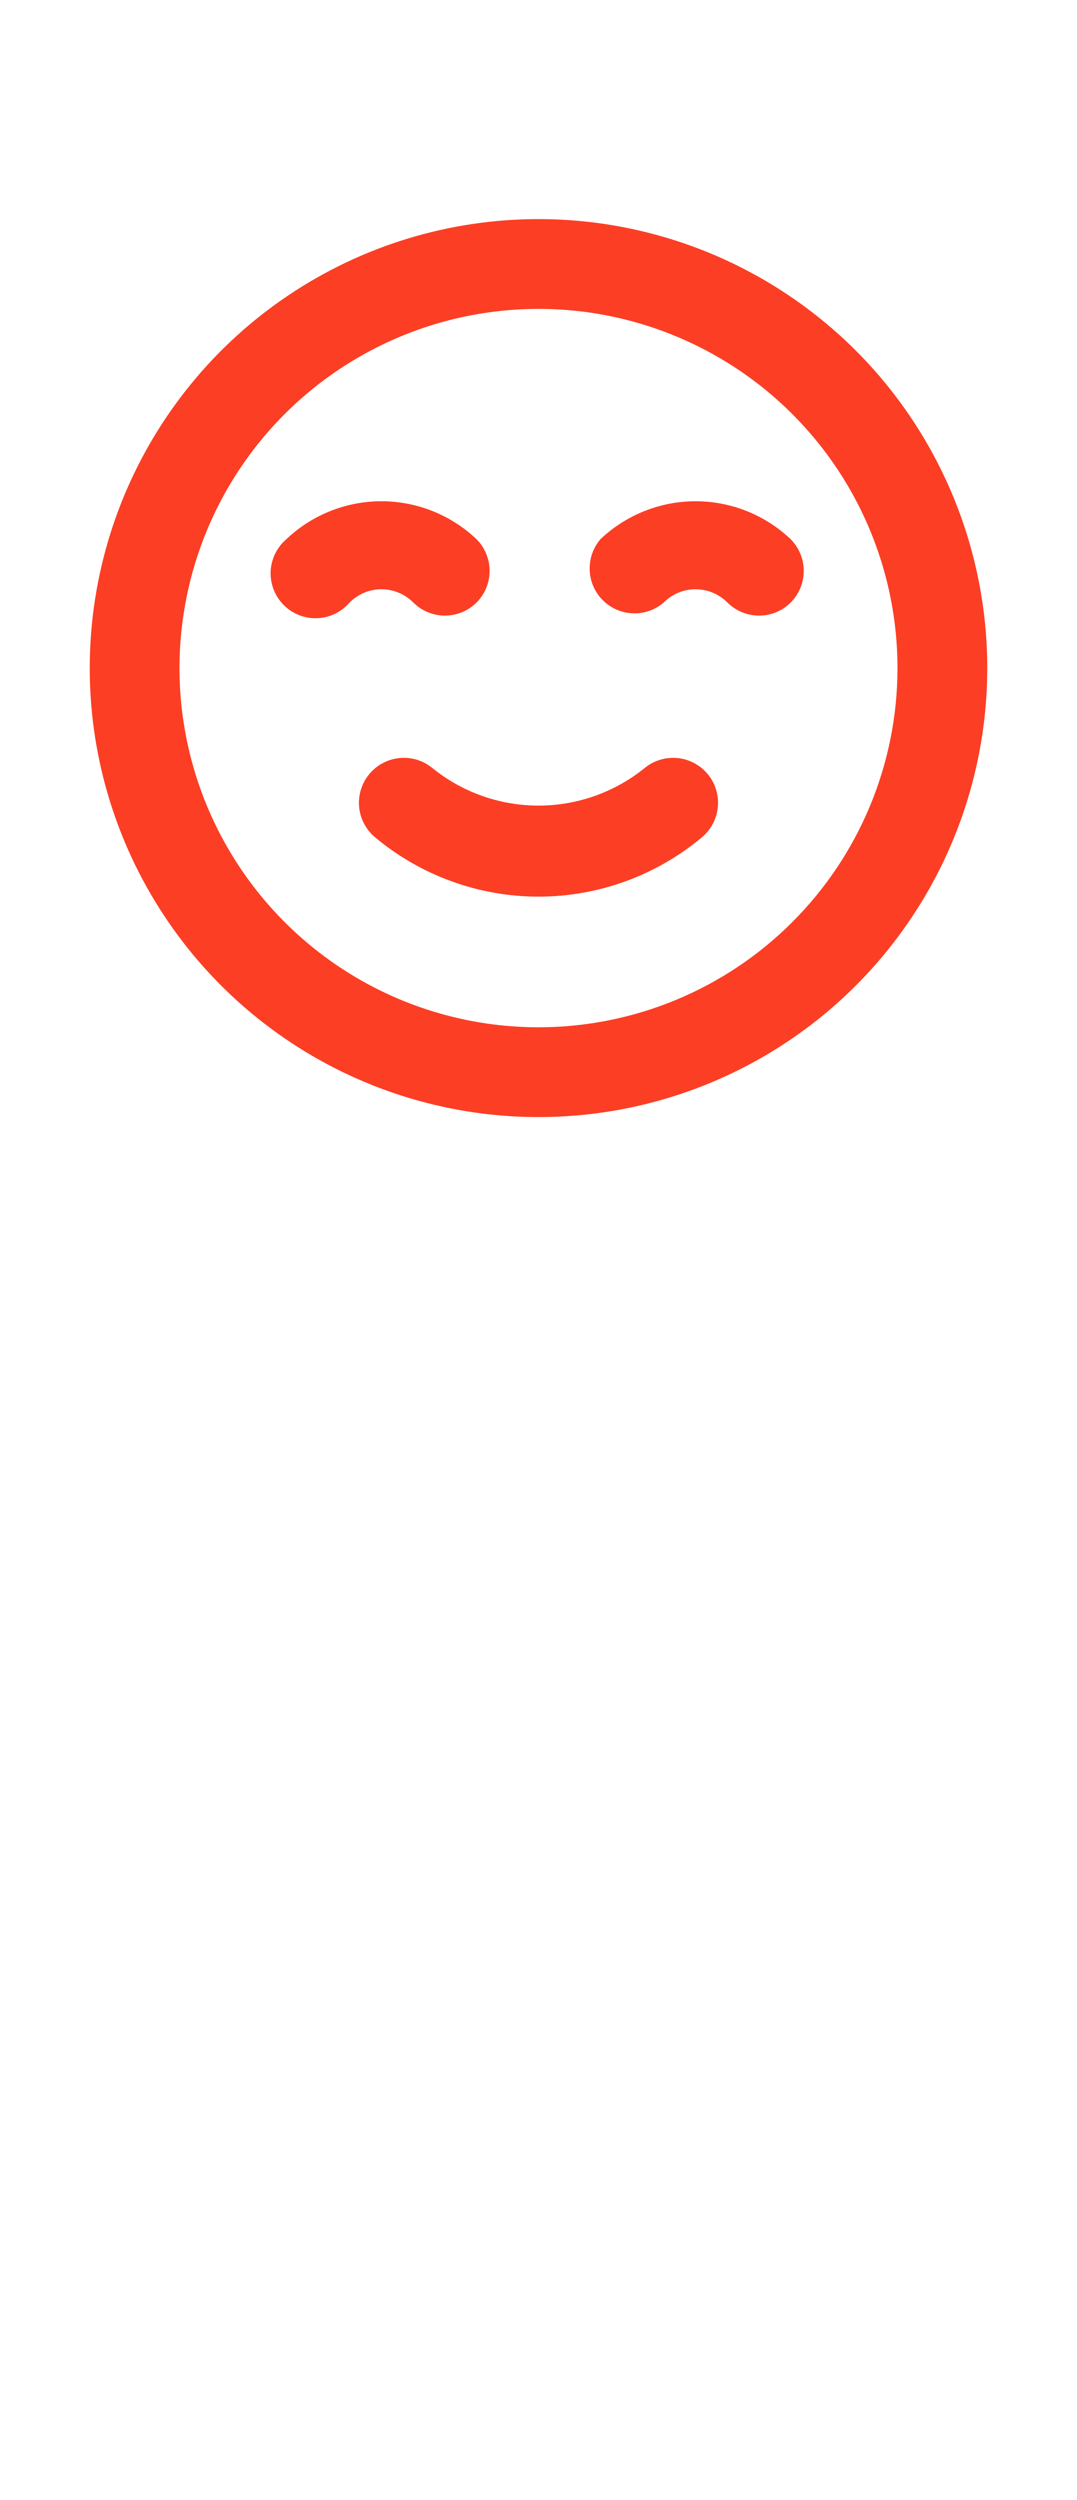 <?xml version="1.0" encoding="UTF-8"?> <svg xmlns="http://www.w3.org/2000/svg" width="25" height="58" viewBox="0 0 25 58" fill="none"><path d="M14.958 17.823C14.262 18.384 13.394 18.69 12.5 18.69C11.605 18.69 10.738 18.384 10.042 17.823C9.829 17.646 9.555 17.561 9.279 17.586C9.004 17.612 8.75 17.745 8.573 17.958C8.396 18.171 8.311 18.445 8.336 18.721C8.362 18.996 8.496 19.25 8.708 19.427C9.772 20.315 11.114 20.802 12.5 20.802C13.886 20.802 15.228 20.315 16.292 19.427C16.504 19.25 16.638 18.996 16.663 18.721C16.689 18.445 16.604 18.171 16.427 17.958C16.34 17.853 16.232 17.766 16.111 17.702C15.99 17.638 15.857 17.599 15.721 17.586C15.445 17.561 15.171 17.646 14.958 17.823ZM9.594 13.979C9.789 14.173 10.053 14.282 10.328 14.282C10.603 14.282 10.867 14.173 11.062 13.979C11.256 13.784 11.365 13.52 11.365 13.245C11.365 12.97 11.256 12.706 11.062 12.51C10.466 11.945 9.676 11.629 8.854 11.629C8.032 11.629 7.242 11.945 6.646 12.51C6.537 12.604 6.448 12.719 6.386 12.848C6.323 12.977 6.288 13.118 6.282 13.261C6.277 13.405 6.301 13.548 6.353 13.681C6.406 13.815 6.485 13.937 6.587 14.038C6.688 14.14 6.81 14.219 6.943 14.271C7.077 14.324 7.22 14.348 7.364 14.342C7.507 14.337 7.648 14.302 7.777 14.239C7.906 14.177 8.021 14.088 8.115 13.979C8.211 13.882 8.327 13.804 8.453 13.751C8.58 13.698 8.717 13.671 8.854 13.671C8.992 13.671 9.128 13.698 9.255 13.751C9.382 13.804 9.497 13.882 9.594 13.979ZM18.354 12.51C17.758 11.945 16.968 11.629 16.146 11.629C15.324 11.629 14.534 11.945 13.937 12.51C13.767 12.71 13.678 12.966 13.688 13.228C13.698 13.49 13.806 13.739 13.992 13.925C14.178 14.11 14.426 14.219 14.688 14.229C14.951 14.239 15.207 14.15 15.406 13.979C15.503 13.882 15.618 13.804 15.745 13.751C15.872 13.698 16.008 13.671 16.146 13.671C16.283 13.671 16.419 13.698 16.546 13.751C16.673 13.804 16.788 13.882 16.885 13.979C17.081 14.173 17.345 14.282 17.62 14.282C17.895 14.282 18.159 14.173 18.354 13.979C18.548 13.784 18.657 13.52 18.657 13.245C18.657 12.97 18.548 12.706 18.354 12.51ZM12.5 5.083C10.44 5.083 8.426 5.694 6.713 6.839C5 7.983 3.665 9.61 2.876 11.514C2.088 13.417 1.881 15.511 2.283 17.532C2.685 19.553 3.677 21.409 5.134 22.866C6.591 24.322 8.447 25.314 10.468 25.716C12.488 26.118 14.583 25.912 16.486 25.124C18.39 24.335 20.017 23 21.161 21.287C22.306 19.574 22.917 17.56 22.917 15.5C22.917 14.132 22.647 12.777 22.124 11.514C21.6 10.25 20.833 9.101 19.866 8.134C18.898 7.167 17.75 6.4 16.486 5.876C15.222 5.353 13.868 5.083 12.5 5.083ZM12.5 23.833C10.852 23.833 9.241 23.345 7.87 22.429C6.5 21.513 5.432 20.212 4.801 18.689C4.17 17.166 4.005 15.491 4.327 13.874C4.648 12.258 5.442 10.773 6.607 9.607C7.773 8.442 9.258 7.648 10.874 7.327C12.491 7.005 14.166 7.17 15.689 7.801C17.212 8.432 18.513 9.5 19.429 10.87C20.345 12.241 20.833 13.852 20.833 15.5C20.833 17.71 19.955 19.83 18.392 21.392C16.83 22.955 14.71 23.833 12.5 23.833Z" fill="#FC3E24"></path></svg> 